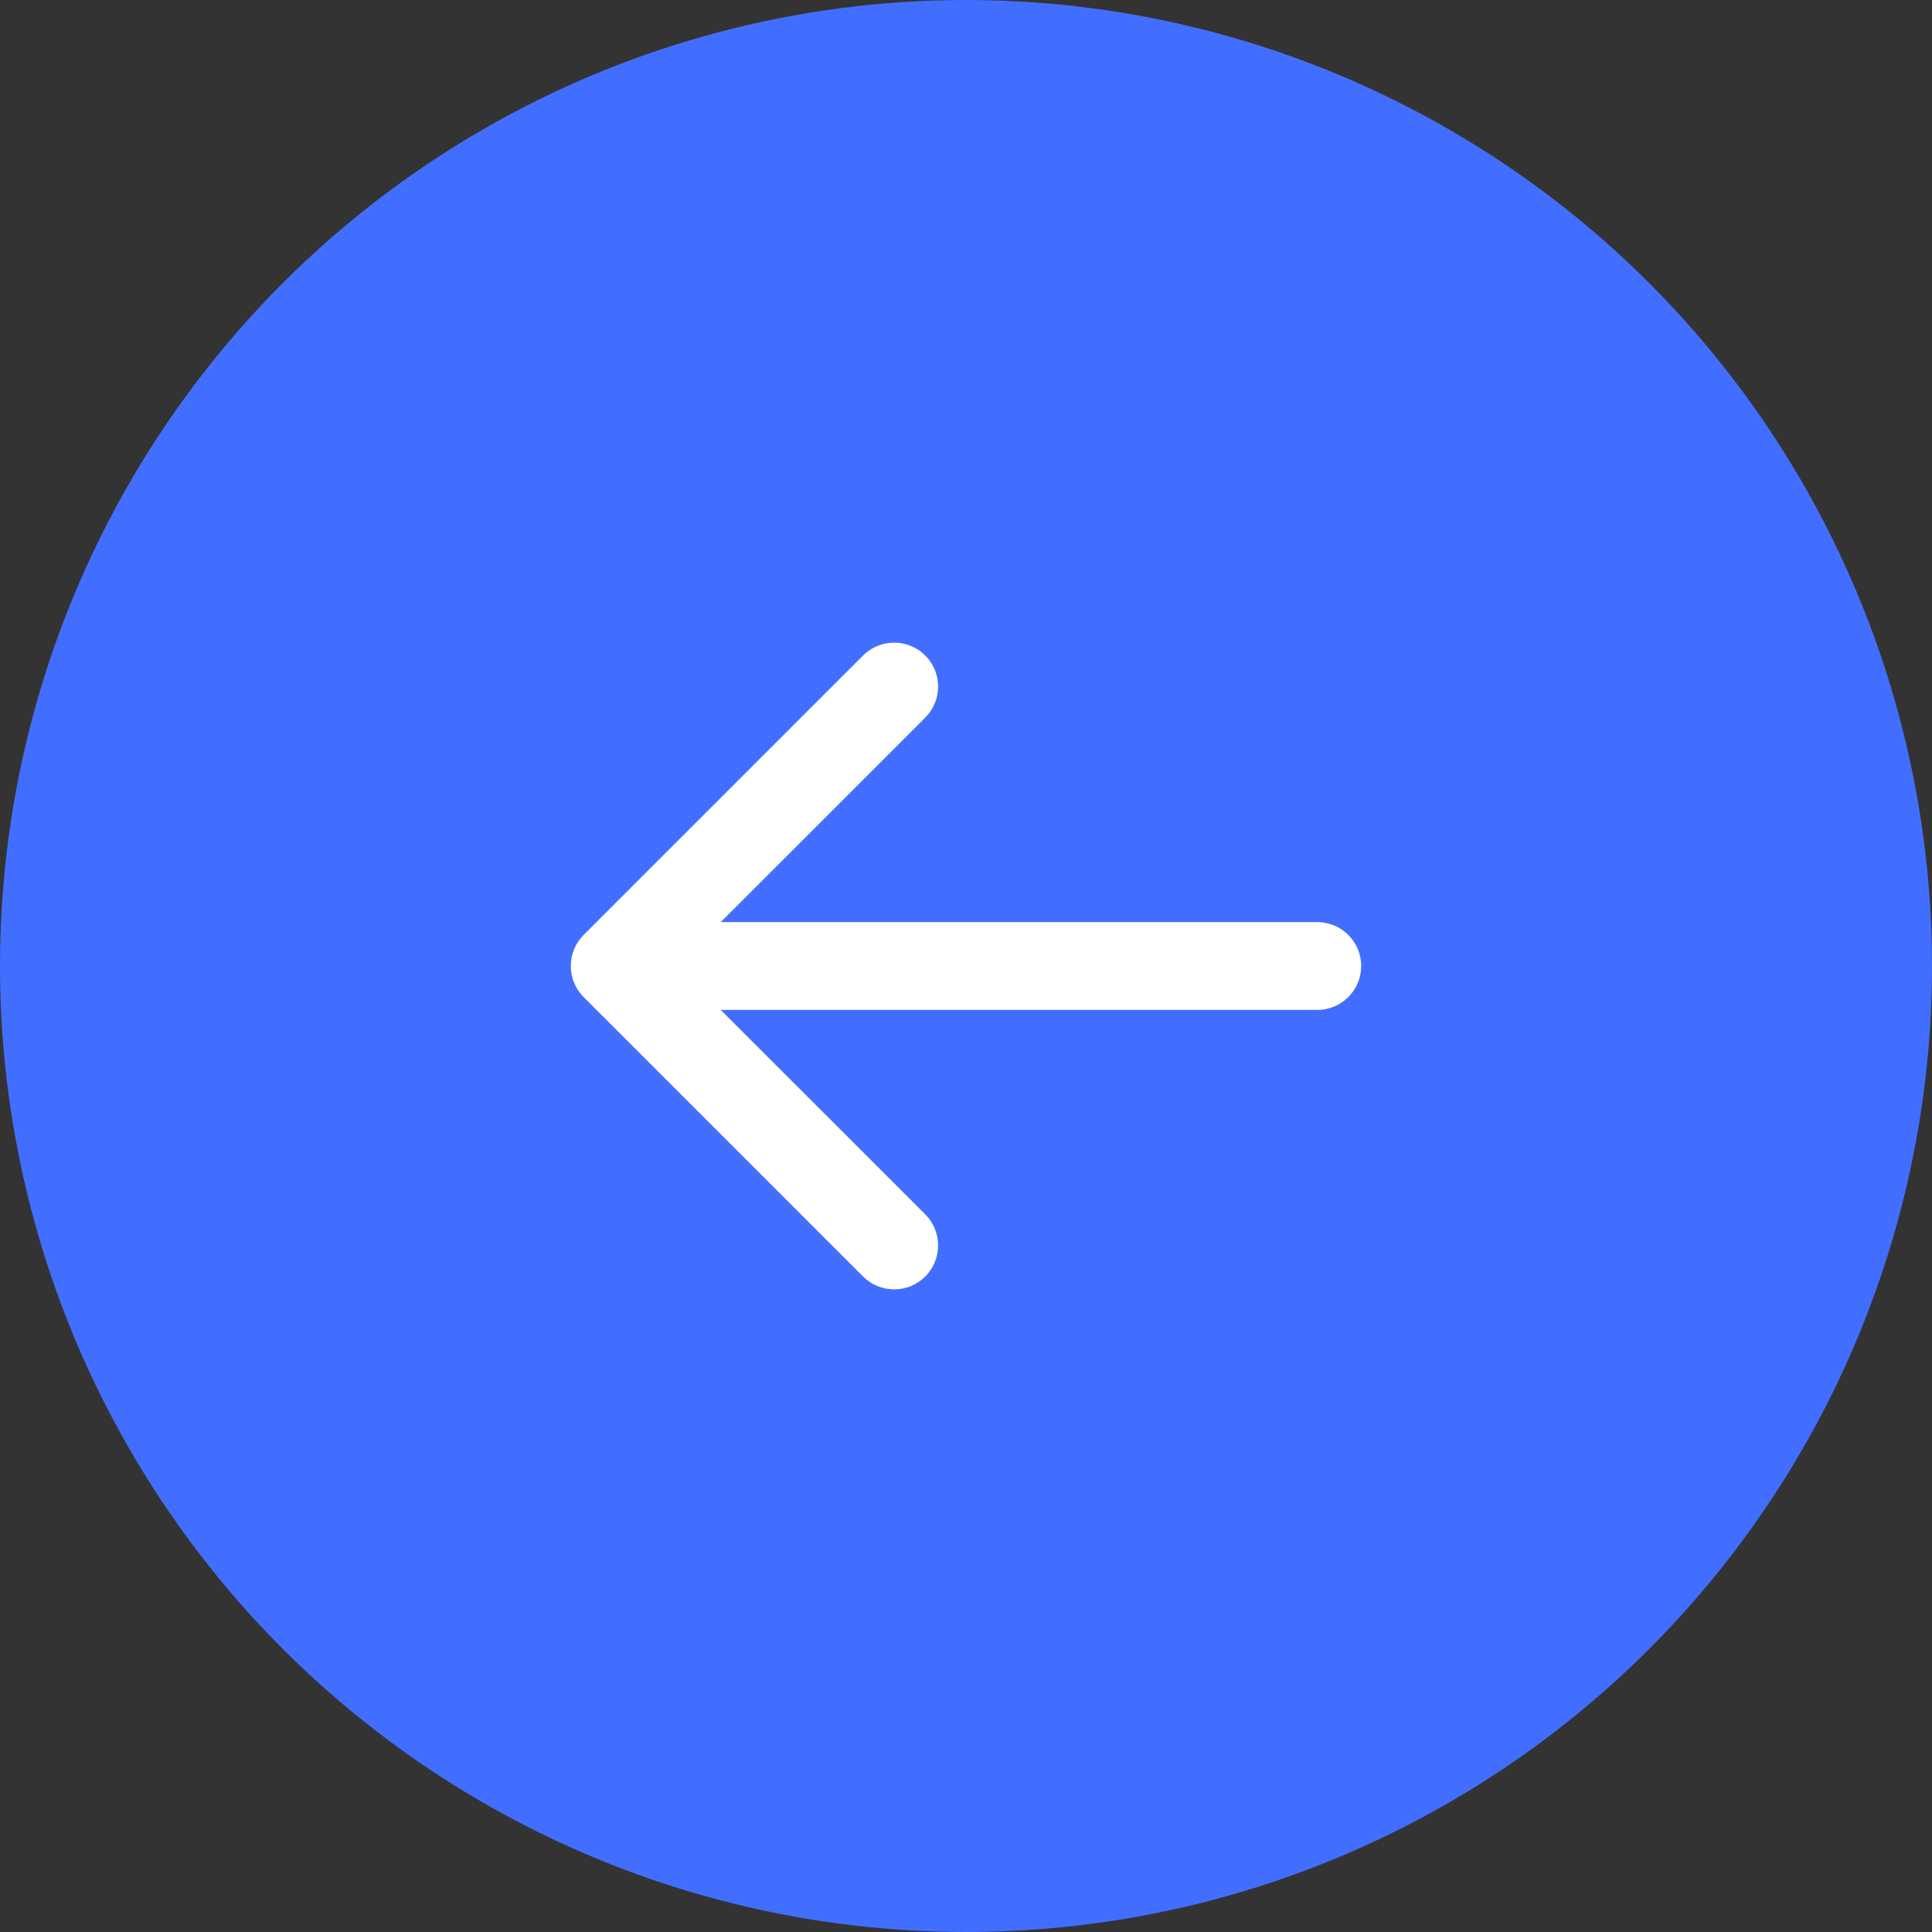 <svg width="22" height="22" viewBox="0 0 22 22" fill="none" xmlns="http://www.w3.org/2000/svg">
<rect x="0" y="0" width="22" height="22" fill="#333333" stroke="none"/>
<circle cx="11" cy="11" r="11" fill="#426EFF"/>
<path d="M15 11.5C15.276 11.5 15.5 11.276 15.5 11C15.5 10.724 15.276 10.5 15 10.5V11V11.5ZM6.646 10.646C6.451 10.842 6.451 11.158 6.646 11.354L9.828 14.536C10.024 14.731 10.34 14.731 10.536 14.536C10.731 14.34 10.731 14.024 10.536 13.828L7.707 11L10.536 8.172C10.731 7.976 10.731 7.66 10.536 7.464C10.34 7.269 10.024 7.269 9.828 7.464L6.646 10.646ZM15 11V10.5L7 10.5V11V11.5L15 11.5V11Z" fill="white"/>
</svg>
